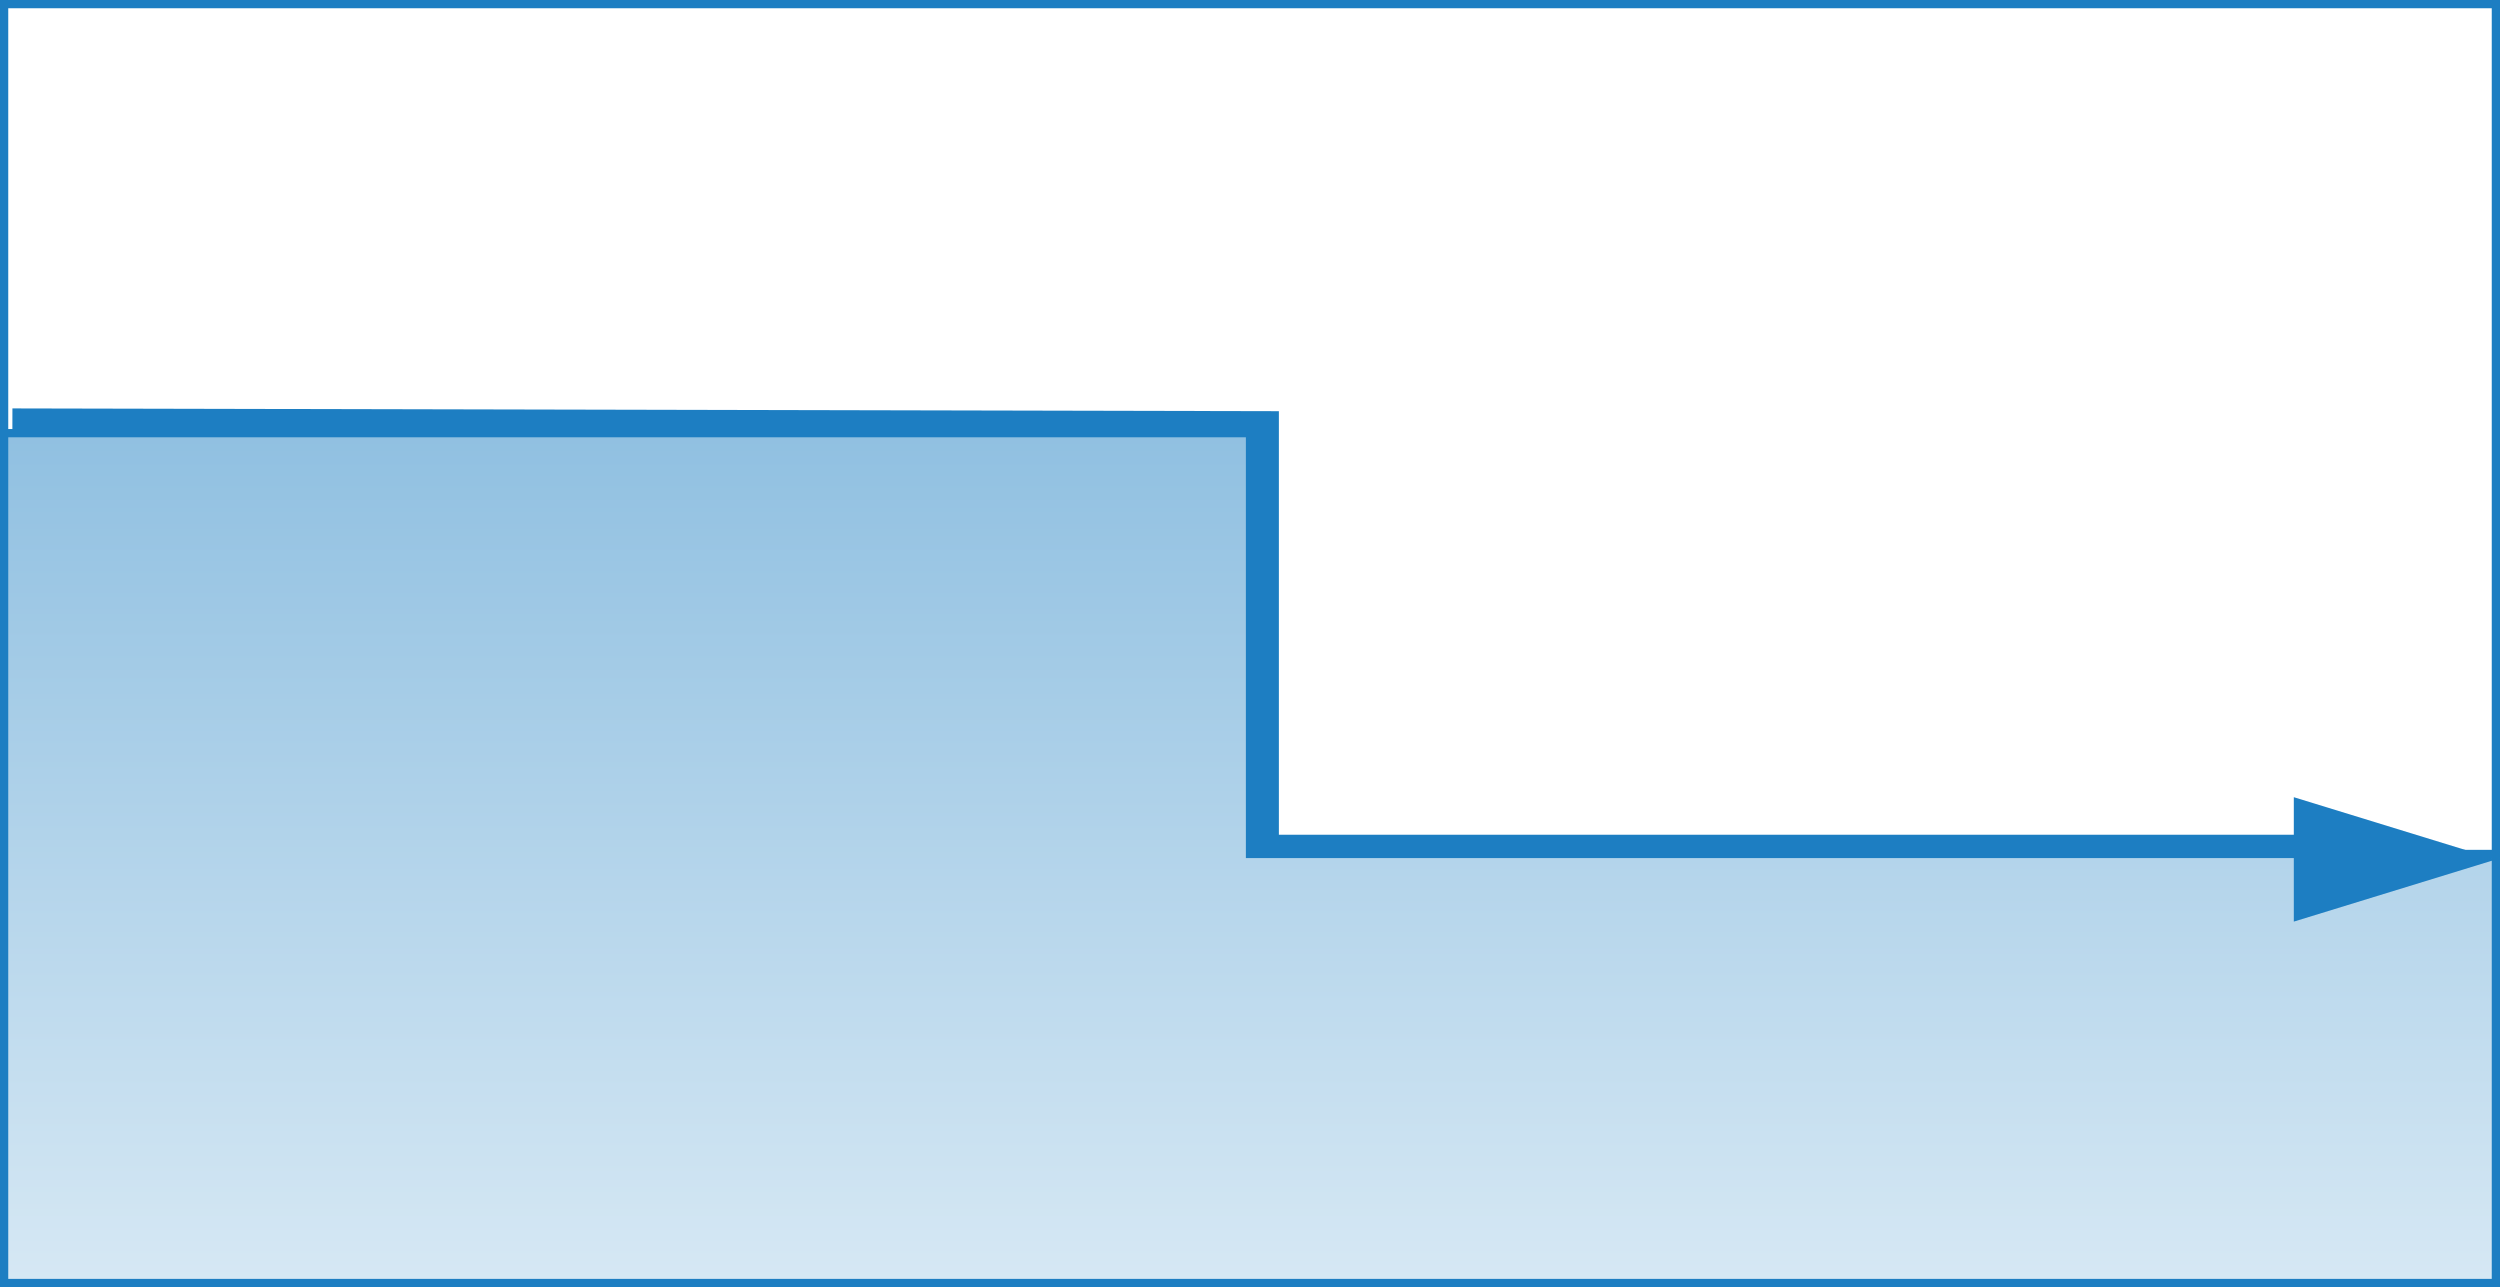 <svg xmlns="http://www.w3.org/2000/svg" xmlns:xlink="http://www.w3.org/1999/xlink" viewBox="0 0 303 156"><rect x="0" y="0" width="303" height="156" fill="#333333" stroke="none"/><defs><style>.cls-1{fill:#fff;}.cls-1,.cls-2,.cls-3{stroke:#1d7ec2;stroke-miterlimit:10;}.cls-2{fill:none;stroke-width:5px;}.cls-3{fill:url(#名称未設定グラデーション_19);}.cls-4{fill:#1d7ec2;}</style><linearGradient id="名称未設定グラデーション_19" x1="151.5" y1="52.5" x2="151.5" y2="155.5" gradientUnits="userSpaceOnUse"><stop offset="0" stop-color="#90c0e1"/><stop offset="1" stop-color="#d6e8f4"/></linearGradient></defs><title>retire_zenkou</title><g id="レイヤー_2" data-name="レイヤー 2"><g id="レイヤー_1-2" data-name="レイヤー 1"><rect class="cls-1" x="0.5" y="0.5" width="302" height="155"/><polyline class="cls-2" points="1.5 52 152.5 52.33 152.5 103.67 284.5 103.67"/><polygon class="cls-3" points="151.5 103.5 151.5 52.5 0.5 52.5 0.5 103.5 0.5 155.5 151.5 155.5 302.5 155.5 302.5 103.5 151.5 103.5"/><polygon class="cls-4" points="302.53 104.16 278.01 96.62 278.01 111.7 302.53 104.16"/></g></g></svg>